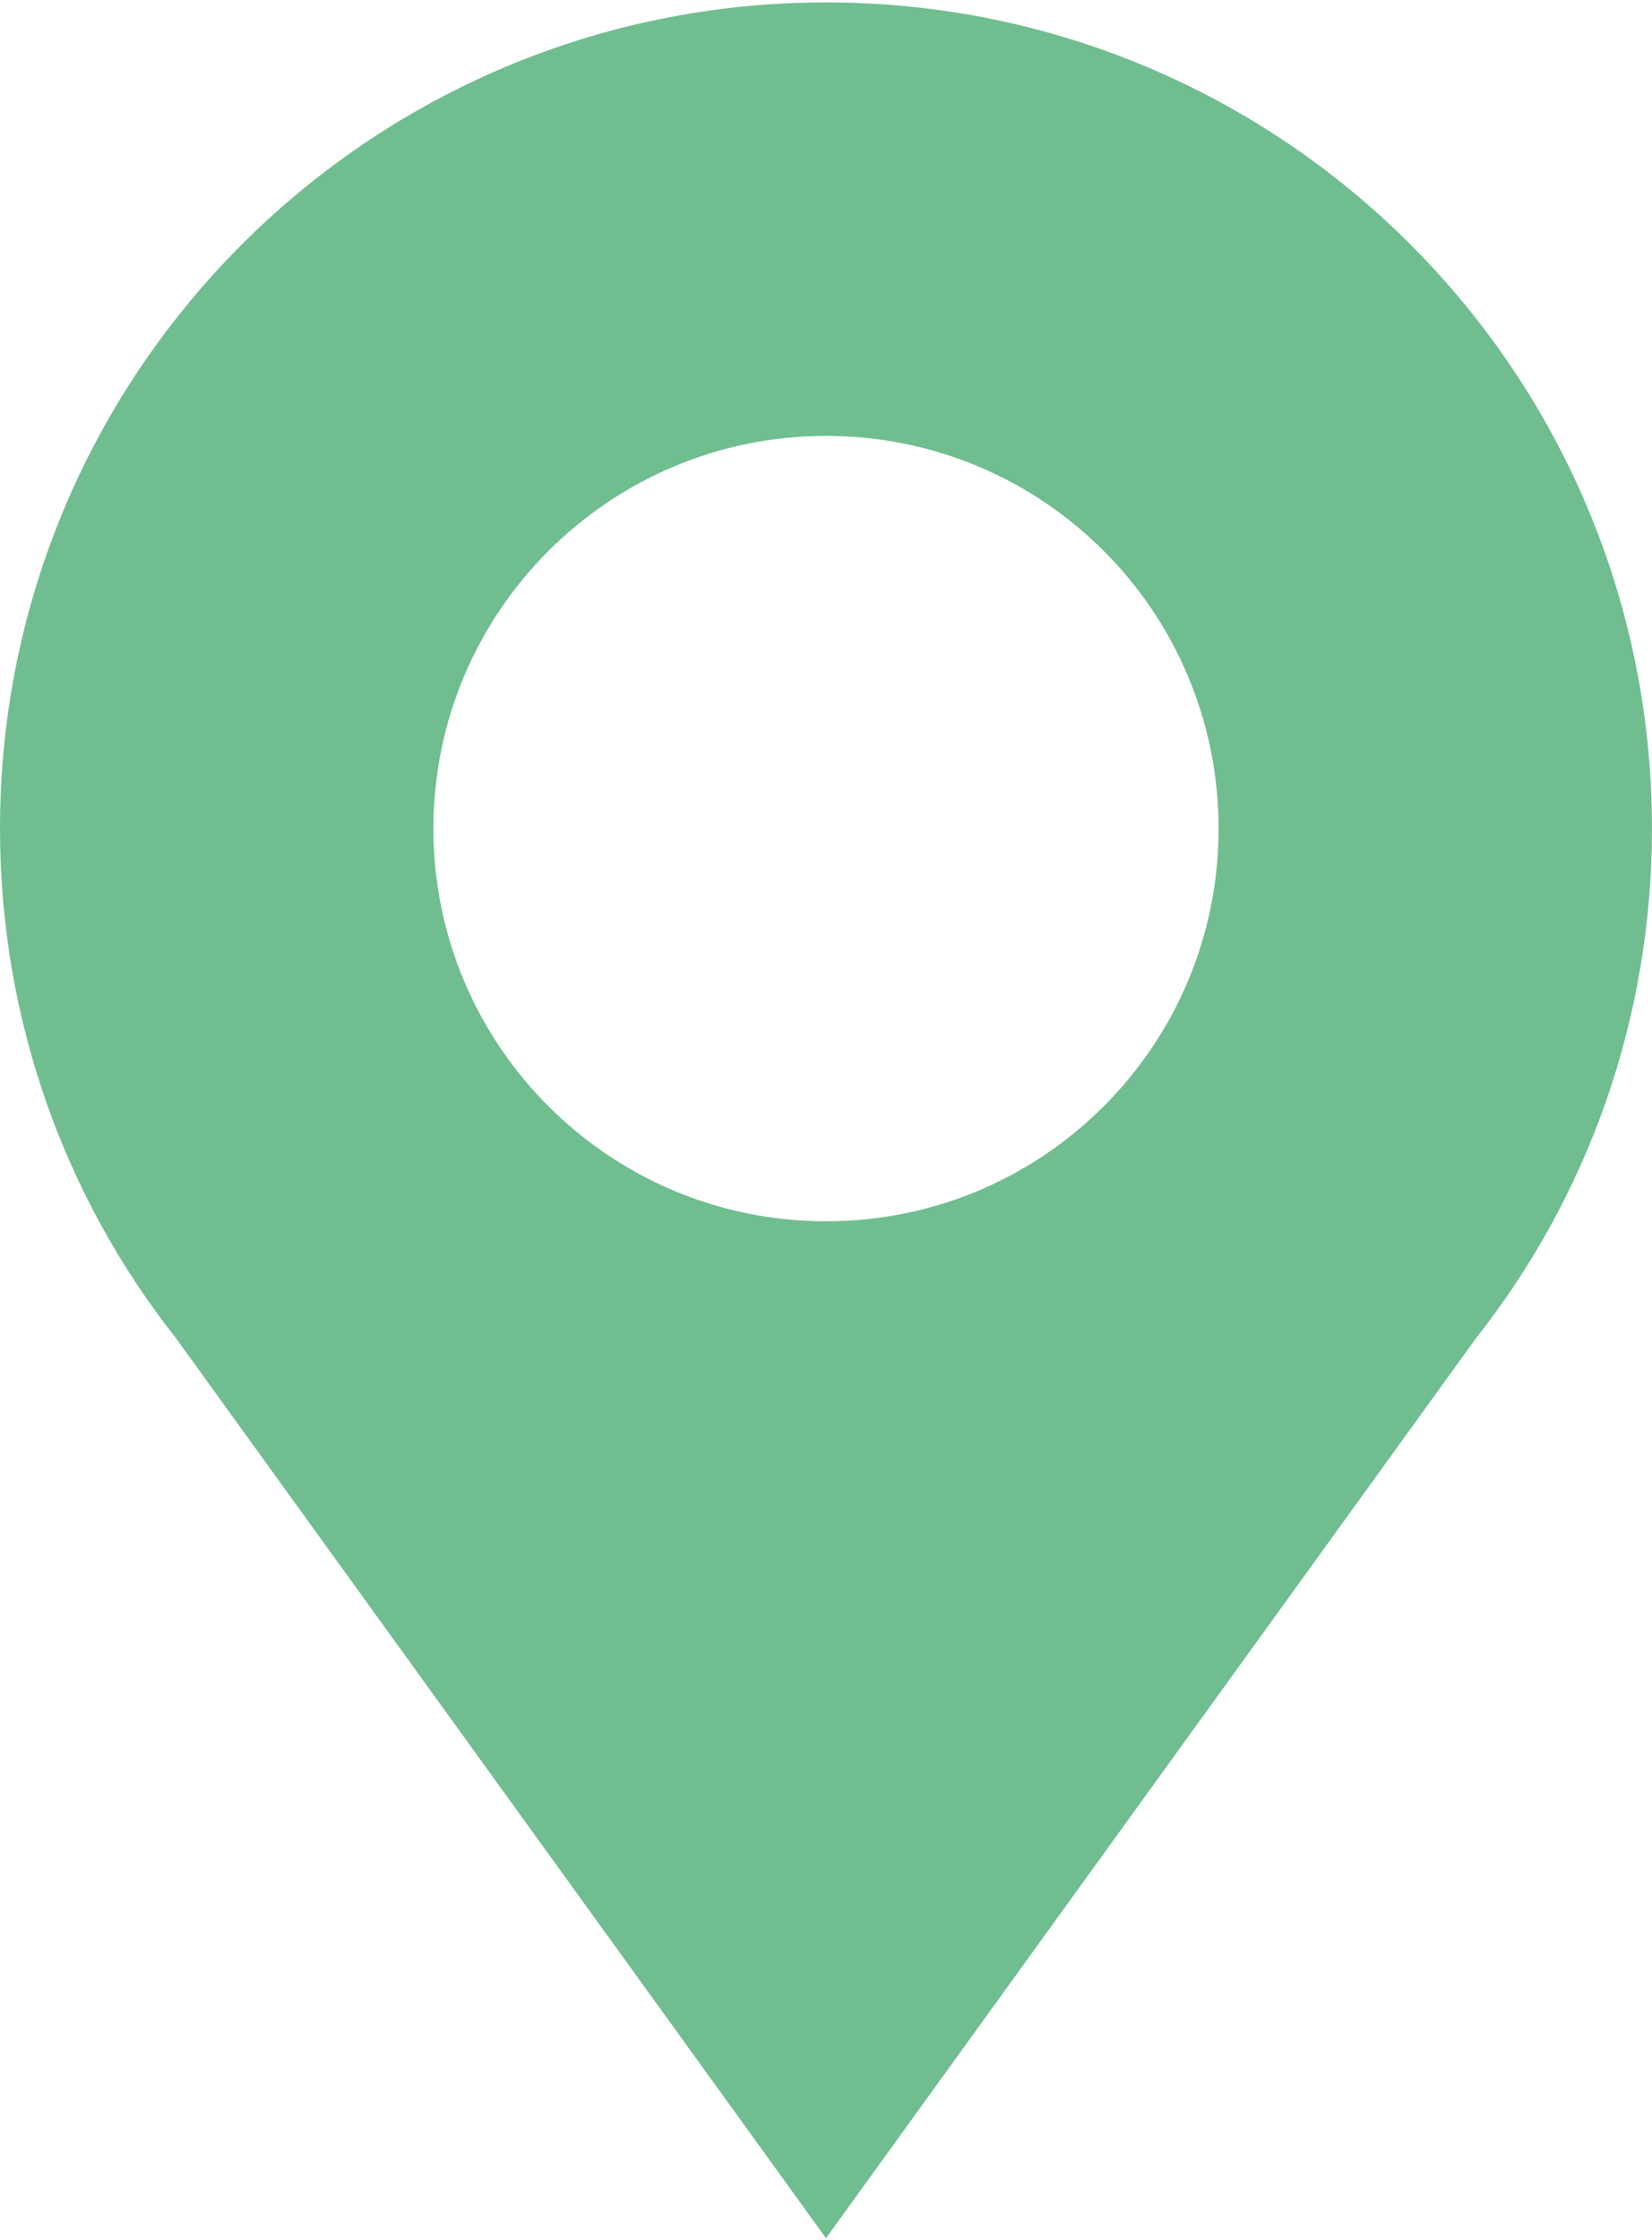 <svg width="100%" height="100%" viewBox="0 0 419 568" version="1.1" xmlns="http://www.w3.org/2000/svg" xmlns:xlink="http://www.w3.org/1999/xlink" xml:space="preserve" xmlns:serif="http://www.serif.com/" style="fill-rule:evenodd;clip-rule:evenodd;stroke-linejoin:round;stroke-miterlimit:2;">
    <rect id="Plan-de-travail1" serif:id="Plan de travail1" x="0" y="0" width="418.995" height="567.54" style="fill:none;"/>
    <g id="Plan-de-travail11" serif:id="Plan de travail1">
        <g transform="matrix(1,0,0,1,-215.697,-141.73)">
            <path d="M425.195,252.265C480.336,252.265 524.77,296.877 524.77,351.839C524.77,406.8 480.336,451.412 425.195,451.412C370.232,451.412 325.621,406.8 325.621,351.839C325.621,296.877 370.232,252.265 425.195,252.265ZM634.692,351.839C634.692,236.026 541.008,142.34 425.195,142.34C309.562,142.34 215.697,236.026 215.697,351.839C215.697,400.555 232.293,445.524 260.31,481.035L425.195,709.27L590.081,481.035C618.097,445.524 634.692,400.555 634.692,351.839Z" style="fill:rgb(112,190,144);fill-rule:nonzero;"/>
        </g>
    </g>
</svg>
